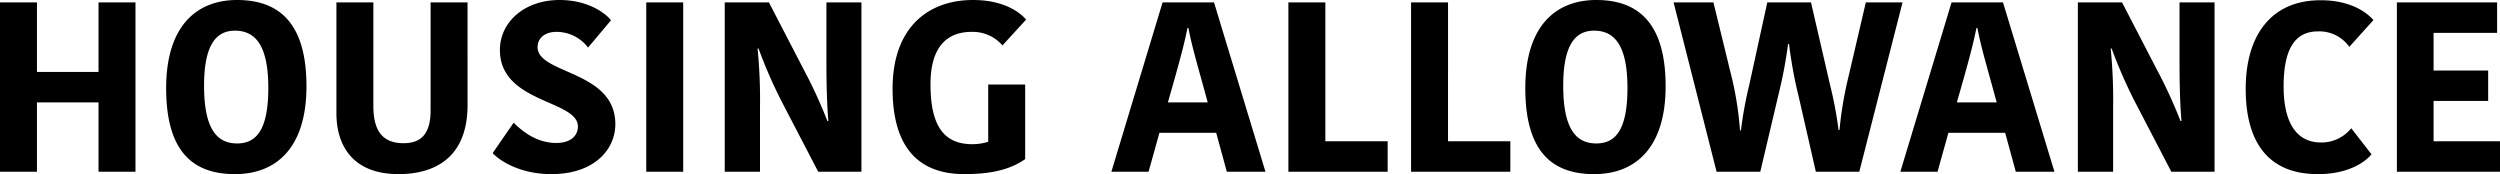 <svg xmlns="http://www.w3.org/2000/svg" width="517.6" height="36.05"><path data-name="パス 15535" d="M20.4.5v14.4H7.65V.5H0v35.05h7.65V21.2H20.4v14.35h7.65V.5zm21.85 17.25c0-8.7 2.65-11.4 6.4-11.4 4.25 0 6.9 3.1 6.9 11.85 0 8.65-2.45 11.5-6.45 11.5-4.25 0-6.85-3.1-6.85-11.95zm21.2.1C63.45 4.8 57.8 0 49.1 0c-8.5 0-14.7 5.5-14.7 18.25 0 13.1 5.5 17.8 14.25 17.8 8.55 0 14.8-5.45 14.8-18.2zm20.1 11.8c-4.5 0-6.25-2.75-6.25-7.75V.5h-7.65v22.9c0 7.2 3.8 12.65 12.85 12.65 7.75 0 14.3-3.6 14.3-14.3V.5h-7.65v22.35c0 4.85-1.95 6.8-5.6 6.8zm31.6-.05c-4.25 0-7.3-2.7-8.8-4.2L102 31.7c1.2 1.35 5.4 4.35 12.15 4.35 8.9 0 13.25-5.1 13.25-10.35 0-11.15-16.1-10.3-16.1-15.95 0-1.75 1.4-3.15 3.9-3.15a8.156 8.156 0 016.55 3.25l4.75-5.65c-1.15-1.5-4.8-4.2-10.65-4.2-7.25 0-12.35 4.55-12.35 10.35 0 11.05 16.15 10.3 16.15 15.85 0 1.85-1.45 3.4-4.5 3.4zm18.65 5.95h7.65V.5h-7.65zm23.25-25.5a99.878 99.878 0 004.65 10.7l7.7 14.8h8.95V.5h-7.25v11.1c0 3.7 0 8.55.4 13.45h-.2a99.112 99.112 0 00-4.95-10.75L159.2.5h-9.15v35.05h7.3V22.3a107.869 107.869 0 00-.5-12.25zM201.45 0c-9.3 0-16.65 5.7-16.65 18.35 0 11.7 4.95 17.7 14.9 17.7 6.5 0 10-1.35 12.55-3.1V17.5h-7.65v11.85a10.656 10.656 0 01-3.3.5c-5.85 0-8.65-3.75-8.65-12.4 0-8.3 3.9-10.85 8.5-10.85a8.144 8.144 0 016.4 2.8l4.9-5.35c-.95-1.1-4.1-4.05-11-4.05zm41.8 16.1c1.25-4.45 2-7.3 2.6-10.3h.2c.6 3.1 1.3 5.65 2.65 10.5l1.35 4.9h-8.25zM240.7.5l-10.6 35.05h7.7l2.25-8.05h11.75l2.2 8.05h8L251.35.5zm26.05 0v35.05h20.55v-6.3h-12.9V.5zm25.4 0v35.05h20.55v-6.3h-12.9V.5zm31.5 17.25c0-8.7 2.65-11.4 6.4-11.4 4.25 0 6.9 3.1 6.9 11.85 0 8.65-2.45 11.5-6.45 11.5-4.25 0-6.85-3.1-6.85-11.95zm21.2.1C344.85 4.8 339.2 0 330.5 0c-8.5 0-14.7 5.5-14.7 18.25 0 13.1 5.5 17.8 14.25 17.8 8.55 0 14.8-5.45 14.8-18.2zm15.4 9.15a68.445 68.445 0 00-2.05-12.35L354.75.5h-8.25l8.9 35.05h9.05l4.05-17.15a88.666 88.666 0 001.7-9.3h.2a91.211 91.211 0 002 10.9l3.55 15.55h9L393.9.5h-7.6l-3.5 15a77.761 77.761 0 00-1.95 11.4h-.2a78.31 78.31 0 00-1.75-9.3L374.95.5h-9.05l-3.75 17.15a79.029 79.029 0 00-1.7 9.35zm46.35-10.9c1.25-4.45 2-7.3 2.6-10.3h.2c.6 3.1 1.3 5.65 2.65 10.5l1.35 4.9h-8.25zM404.05.5l-10.6 35.05h7.7l2.25-8.05h11.75l2.2 8.05h8L414.7.5zm33.15 9.55a99.878 99.878 0 004.65 10.7l7.7 14.8h8.95V.5h-7.25v11.1c0 3.7 0 8.55.4 13.45h-.2a99.109 99.109 0 00-4.95-10.75L439.35.5h-9.15v35.05h7.3V22.3a107.876 107.876 0 00-.5-12.25zm27.75 8.35c0 10.45 4.2 17.65 14.95 17.65 6.05 0 9.6-2.3 11.1-4.1l-4.2-5.4a7.908 7.908 0 01-6.25 2.95c-5.25 0-7.75-4.35-7.75-11.6 0-7.85 2.4-11.4 7.1-11.4a7.6 7.6 0 016.5 3.2l5-5.55c-.95-1.05-4.05-4.1-10.95-4.1-10.25 0-15.5 7.3-15.5 18.35zm52.65 17.15v-6.3h-13.75V20.9h11.3v-6.3h-11.3V6.8H517V.5h-20.75v35.05z"/></svg>